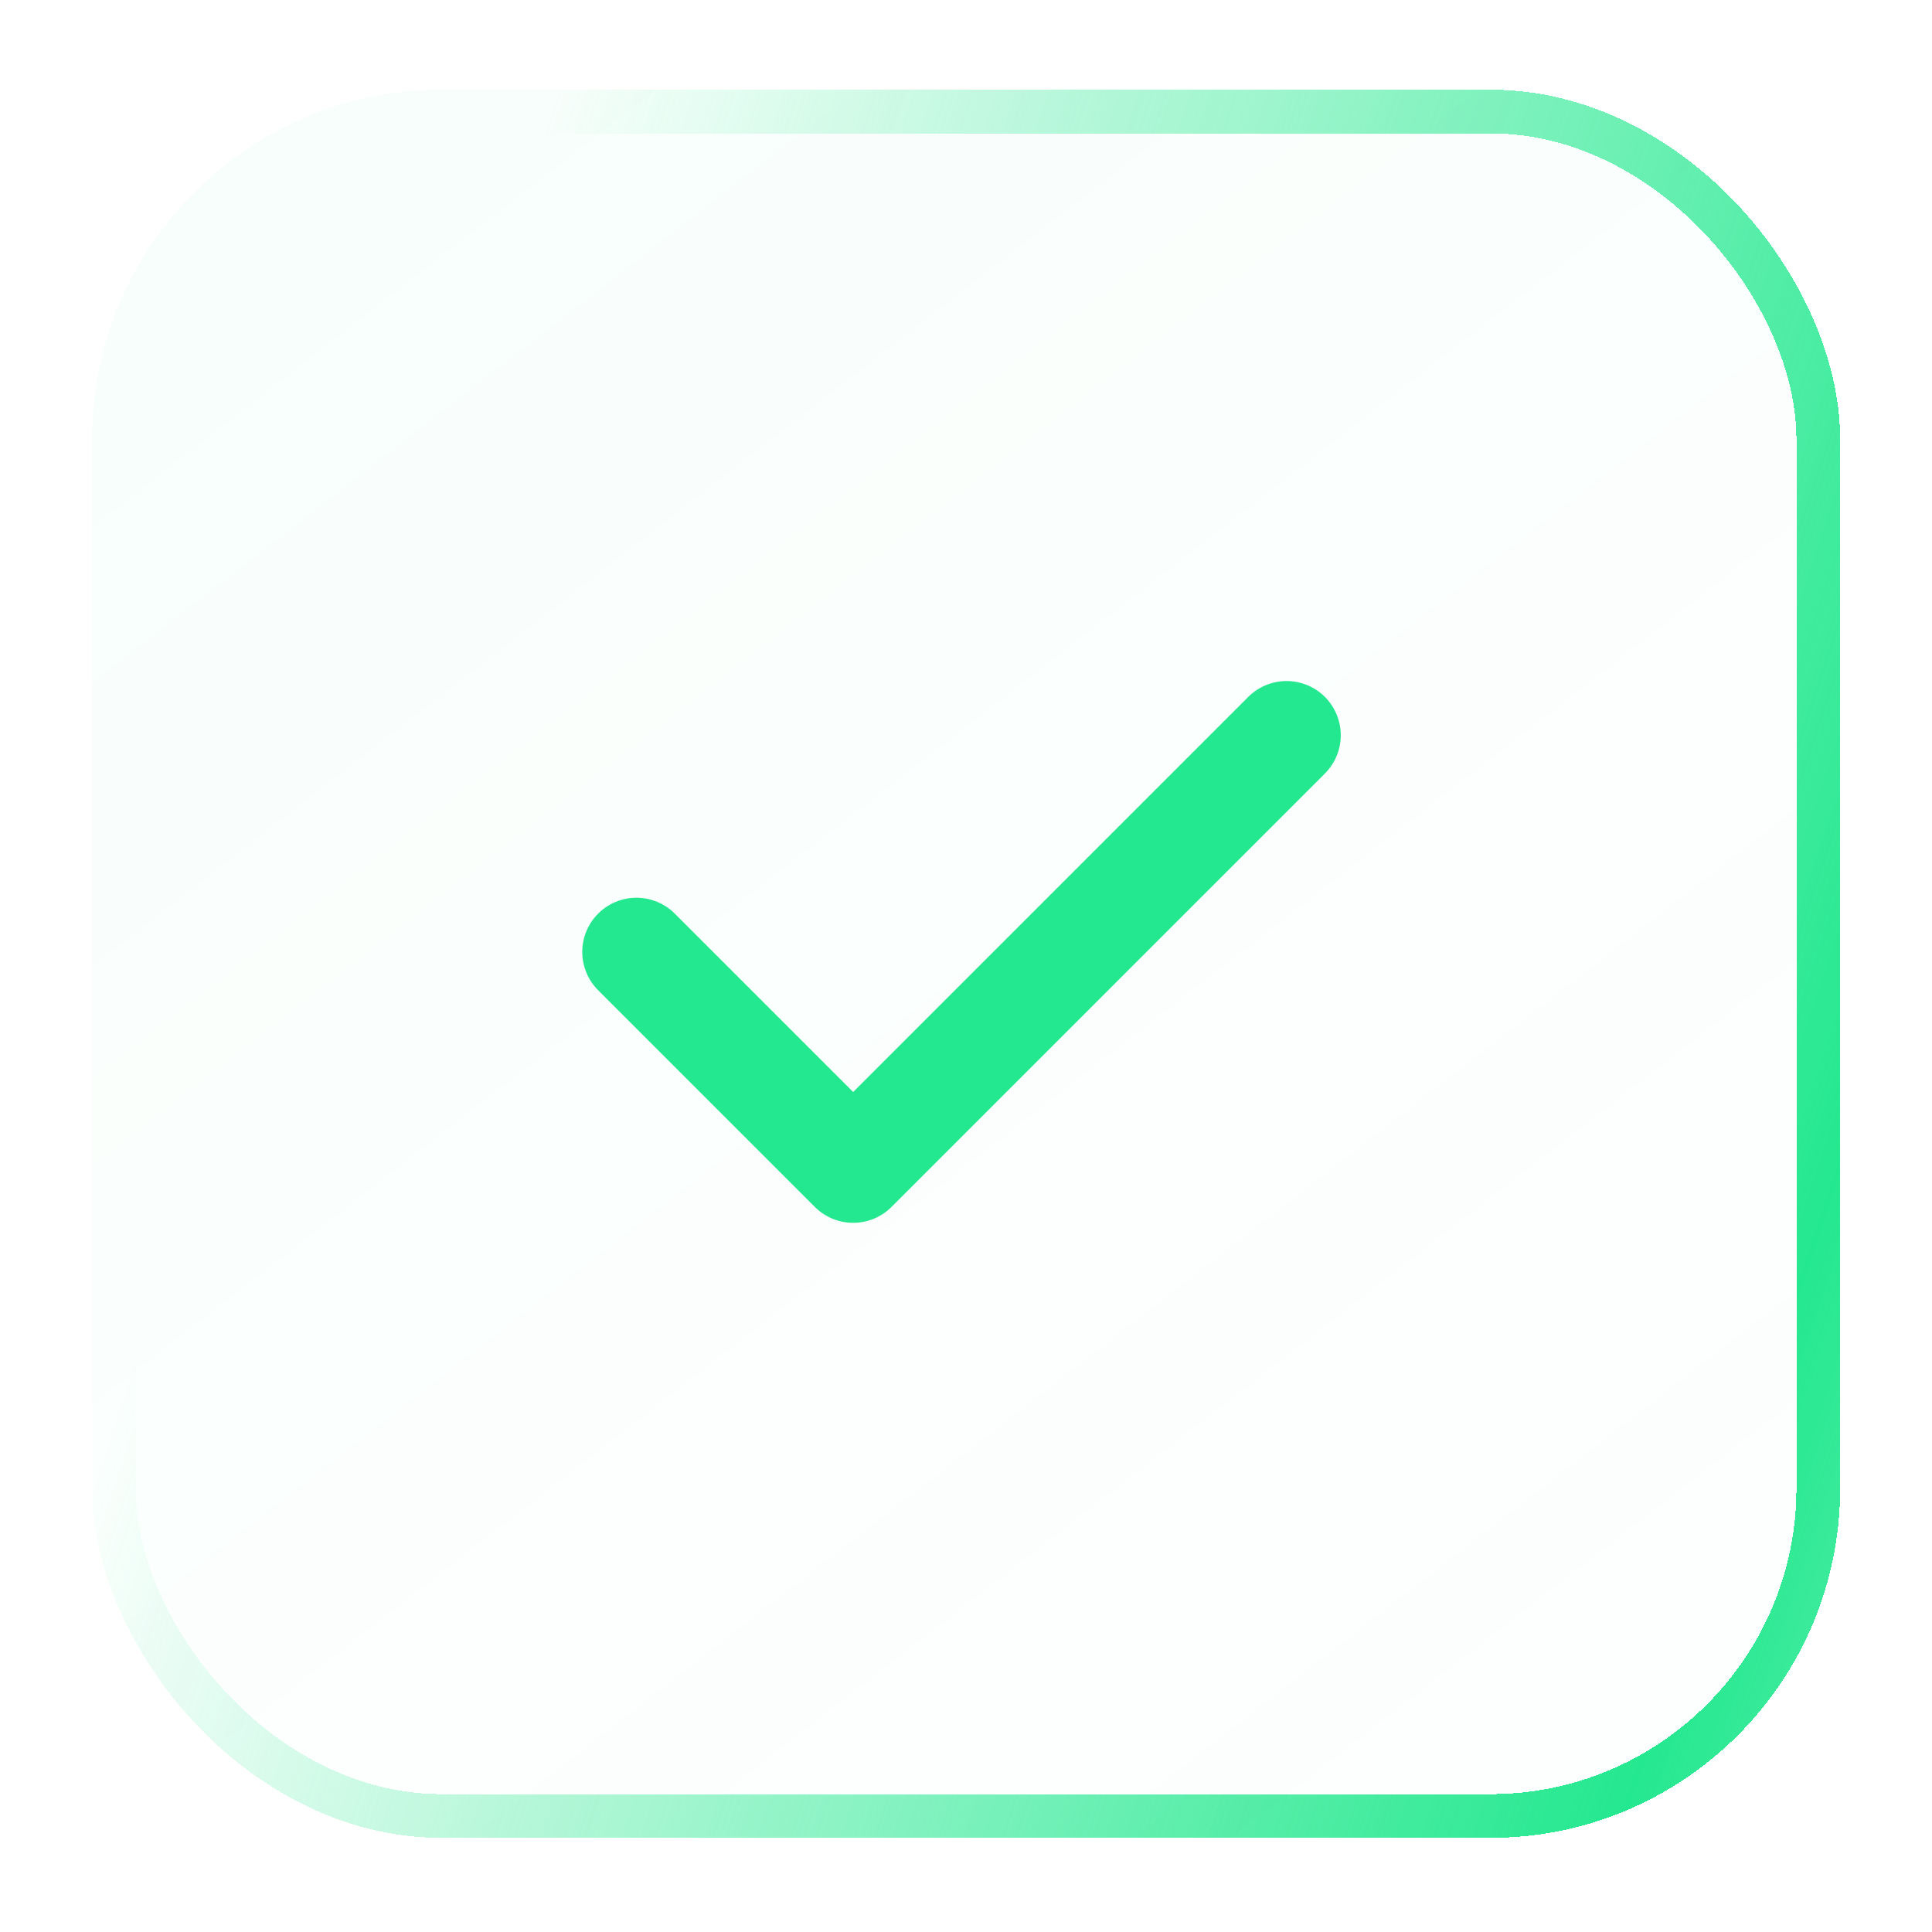<svg width="42" height="42" viewBox="0 0 42 42" fill="none" xmlns="http://www.w3.org/2000/svg">
<g filter="url(#filter0_d_2357_5607)">
<rect x="2" y="1" width="38.003" height="38.003" rx="7.601" fill="url(#paint0_linear_2357_5607)" fill-opacity="0.05" shape-rendering="crispEdges"/>
<rect x="2.475" y="1.475" width="37.053" height="37.053" rx="7.125" stroke="url(#paint1_linear_2357_5607)" stroke-width="0.95" shape-rendering="crispEdges"/>
<path d="M13.836 19.744L18.547 24.455L27.969 15.033" stroke="#24E88F" stroke-width="2.356" stroke-miterlimit="10" stroke-linecap="round" stroke-linejoin="round"/>
</g>
<defs>
<filter id="filter0_d_2357_5607" x="0.1" y="0.05" width="41.804" height="41.802" filterUnits="userSpaceOnUse" color-interpolation-filters="sRGB">
<feFlood flood-opacity="0" result="BackgroundImageFix"/>
<feColorMatrix in="SourceAlpha" type="matrix" values="0 0 0 0 0 0 0 0 0 0 0 0 0 0 0 0 0 0 127 0" result="hardAlpha"/>
<feOffset dy="0.95"/>
<feGaussianBlur stdDeviation="0.95"/>
<feComposite in2="hardAlpha" operator="out"/>
<feColorMatrix type="matrix" values="0 0 0 0 0.063 0 0 0 0 0.094 0 0 0 0 0.157 0 0 0 0.05 0"/>
<feBlend mode="normal" in2="BackgroundImageFix" result="effect1_dropShadow_2357_5607"/>
<feBlend mode="normal" in="SourceGraphic" in2="effect1_dropShadow_2357_5607" result="shape"/>
</filter>
<linearGradient id="paint0_linear_2357_5607" x1="-19.166" y1="-23.183" x2="39.753" y2="52.78" gradientUnits="userSpaceOnUse">
<stop stop-color="#24E88F"/>
<stop offset="1" stop-color="#24E88F" stop-opacity="0"/>
</linearGradient>
<linearGradient id="paint1_linear_2357_5607" x1="-14.099" y1="79.65" x2="42.774" y2="98.592" gradientUnits="userSpaceOnUse">
<stop stop-color="#24E88F" stop-opacity="0"/>
<stop offset="0.565" stop-color="#24E88F"/>
<stop offset="1" stop-color="#24E88F" stop-opacity="0"/>
</linearGradient>
</defs>
</svg>
